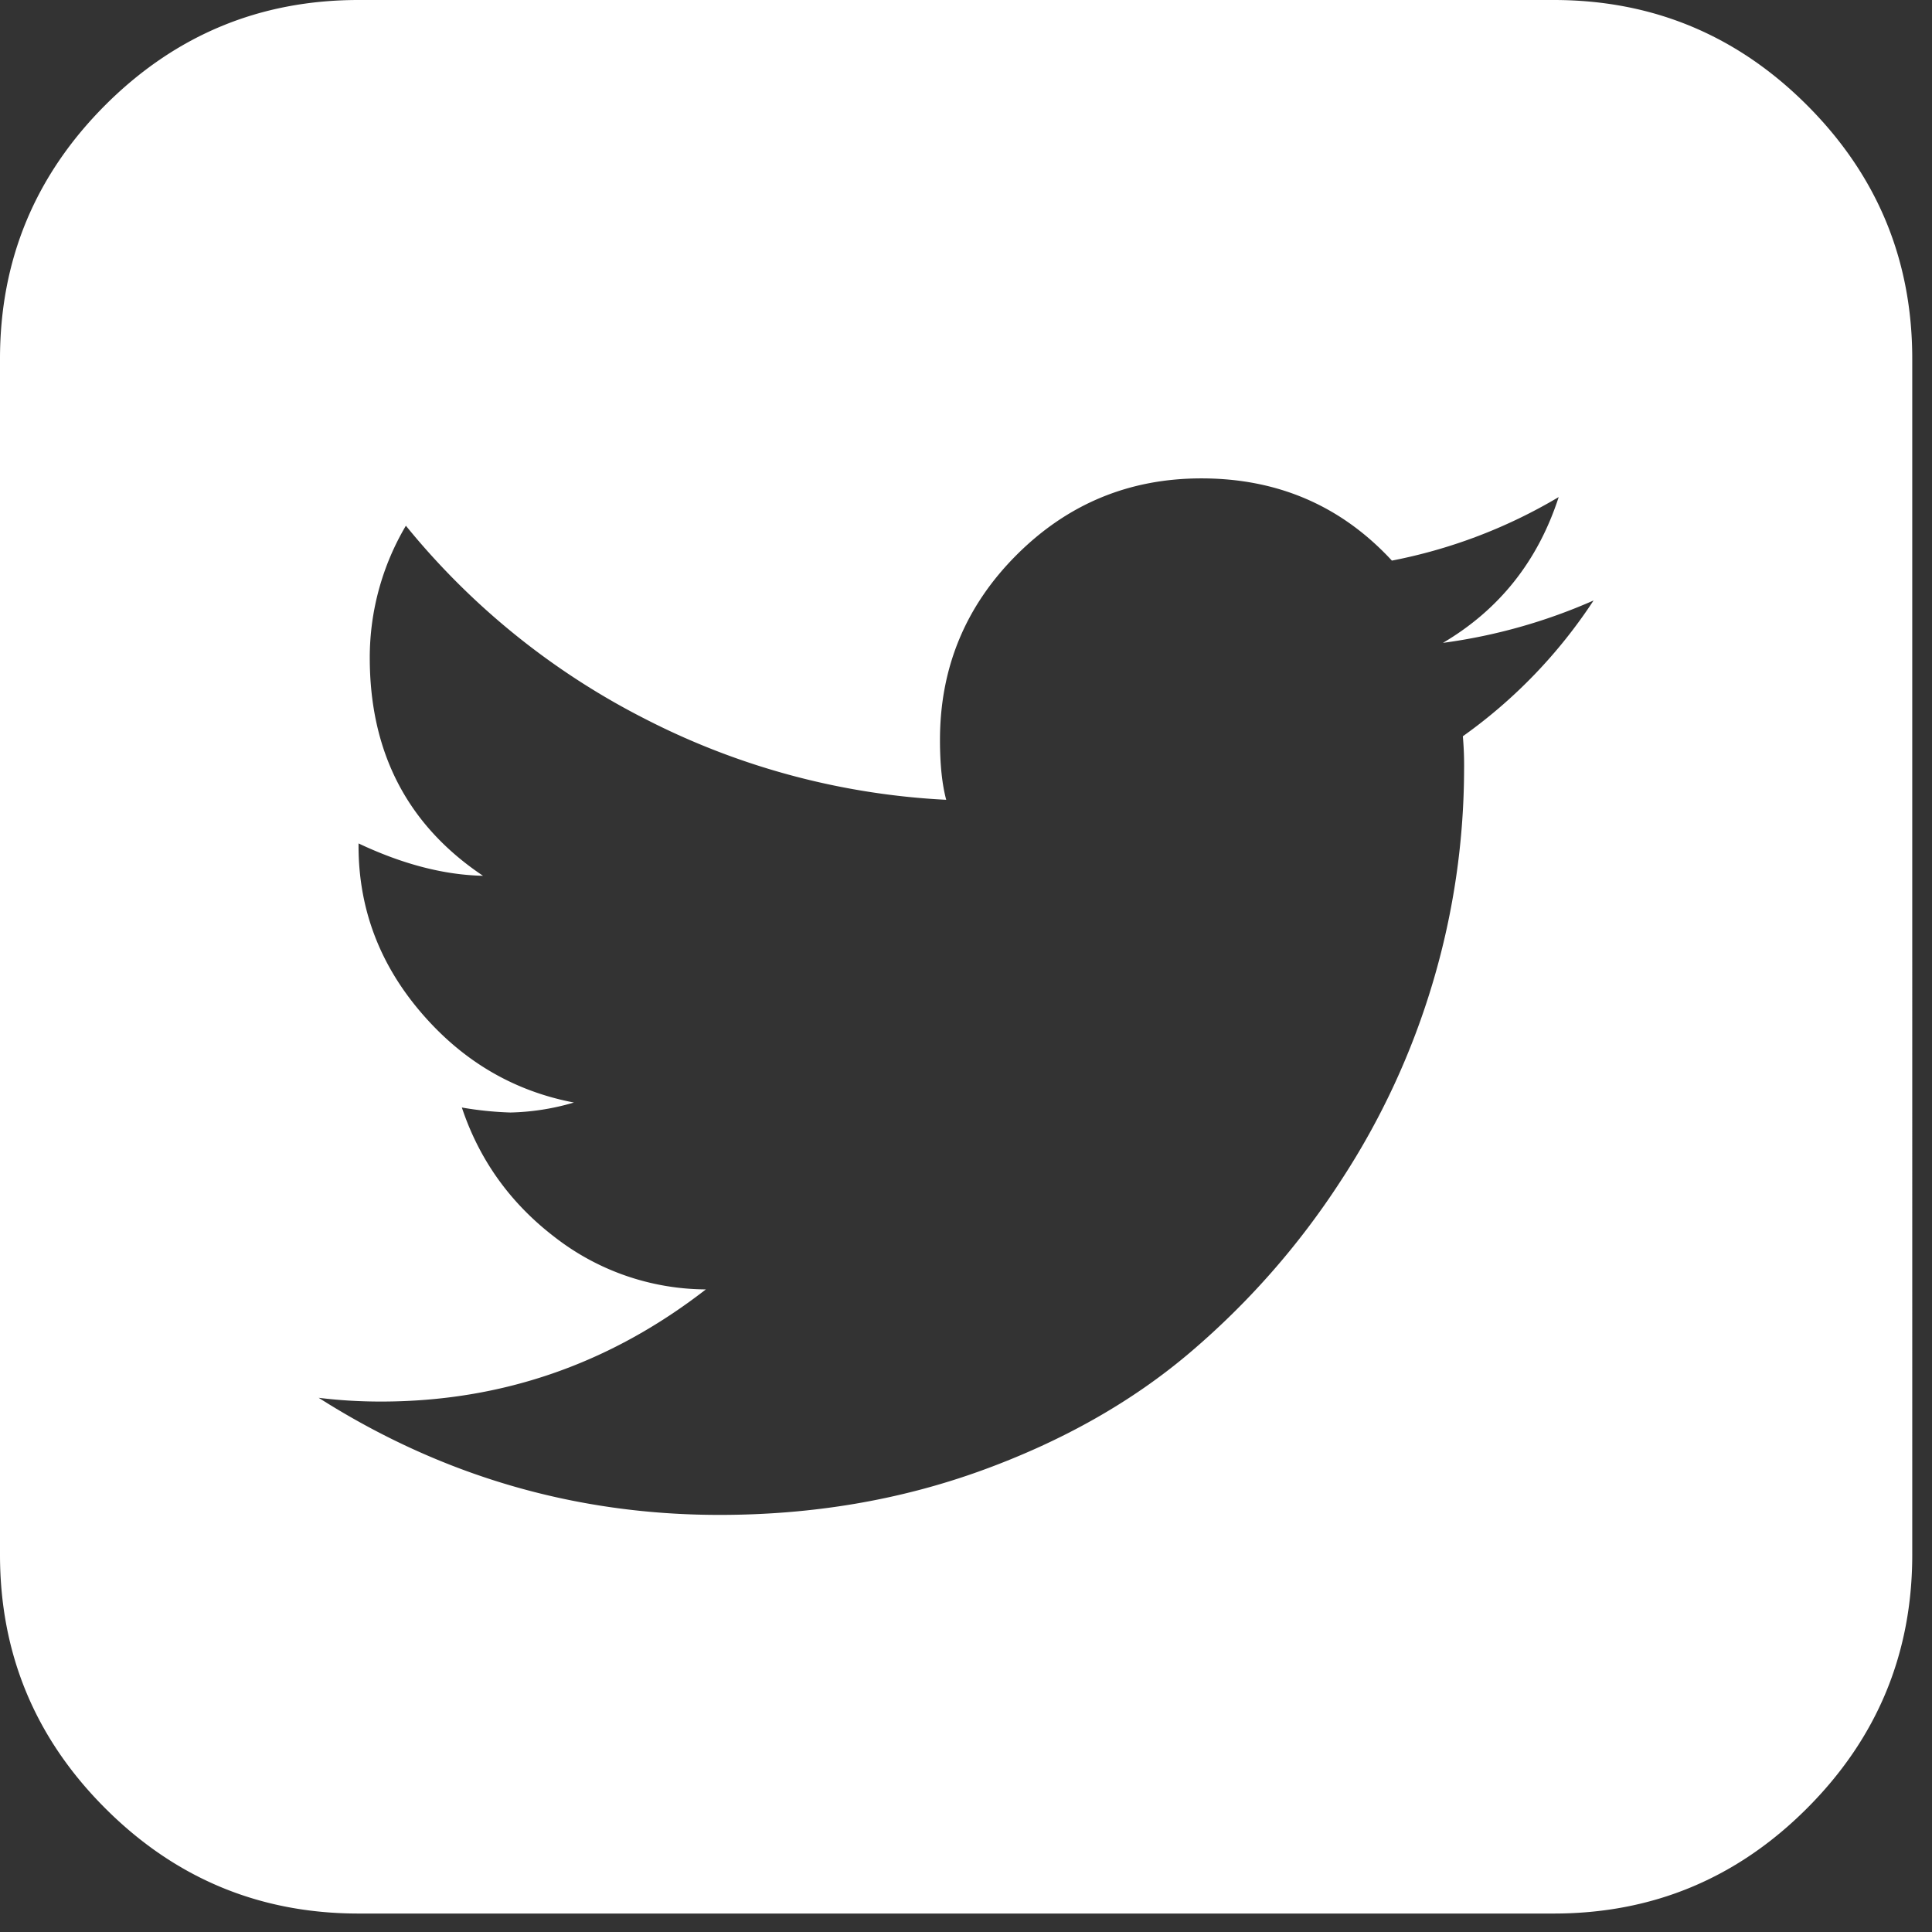 <svg width="36" height="36" xmlns="http://www.w3.org/2000/svg"><rect width="100%" height="100%" fill="#333333" stroke="none"/><title>Page 1</title><path d="M29.694 11.189a10.34 10.34 0 0 1-2.807.79c1.051-.62 1.77-1.525 2.157-2.717a9.67 9.67 0 0 1-3.108 1.184c-.944-1.021-2.127-1.532-3.55-1.532-1.345 0-2.493.476-3.445 1.428-.95.951-1.426 2.1-1.426 3.447 0 .45.038.82.116 1.114a13.779 13.779 0 0 1-5.614-1.509 13.8 13.8 0 0 1-4.454-3.598 4.827 4.827 0 0 0-.673 2.46c0 1.765.703 3.12 2.11 4.063-.726-.015-1.5-.216-2.319-.603v.046c0 1.161.387 2.194 1.16 3.099.773.906 1.724 1.467 2.853 1.683a4.508 4.508 0 0 1-1.183.186 6.45 6.45 0 0 1-.905-.093c.325.975.901 1.78 1.729 2.414a4.62 4.62 0 0 0 2.818.975c-1.794 1.393-3.812 2.09-6.055 2.09-.402 0-.788-.024-1.16-.07 2.29 1.455 4.78 2.182 7.47 2.182 1.733 0 3.356-.275 4.873-.824 1.515-.549 2.814-1.284 3.897-2.205a14.638 14.638 0 0 0 2.795-3.18 14.02 14.02 0 0 0 1.74-3.761 14.01 14.01 0 0 0 .568-3.912 6.23 6.23 0 0 0-.023-.627 9.475 9.475 0 0 0 2.436-2.53m5.938-4.503V28.97c0 1.842-.653 3.416-1.96 4.724-1.306 1.308-2.88 1.962-4.72 1.962H6.682c-1.841 0-3.415-.654-4.722-1.962C.653 32.387 0 30.813 0 28.97V6.686C0 4.844.653 3.269 1.96 1.96 3.267.654 4.84 0 6.681 0h22.27c1.84 0 3.415.654 4.721 1.961 1.307 1.308 1.96 2.883 1.96 4.725" fill="#FFF" fill-rule="evenodd"/></svg>